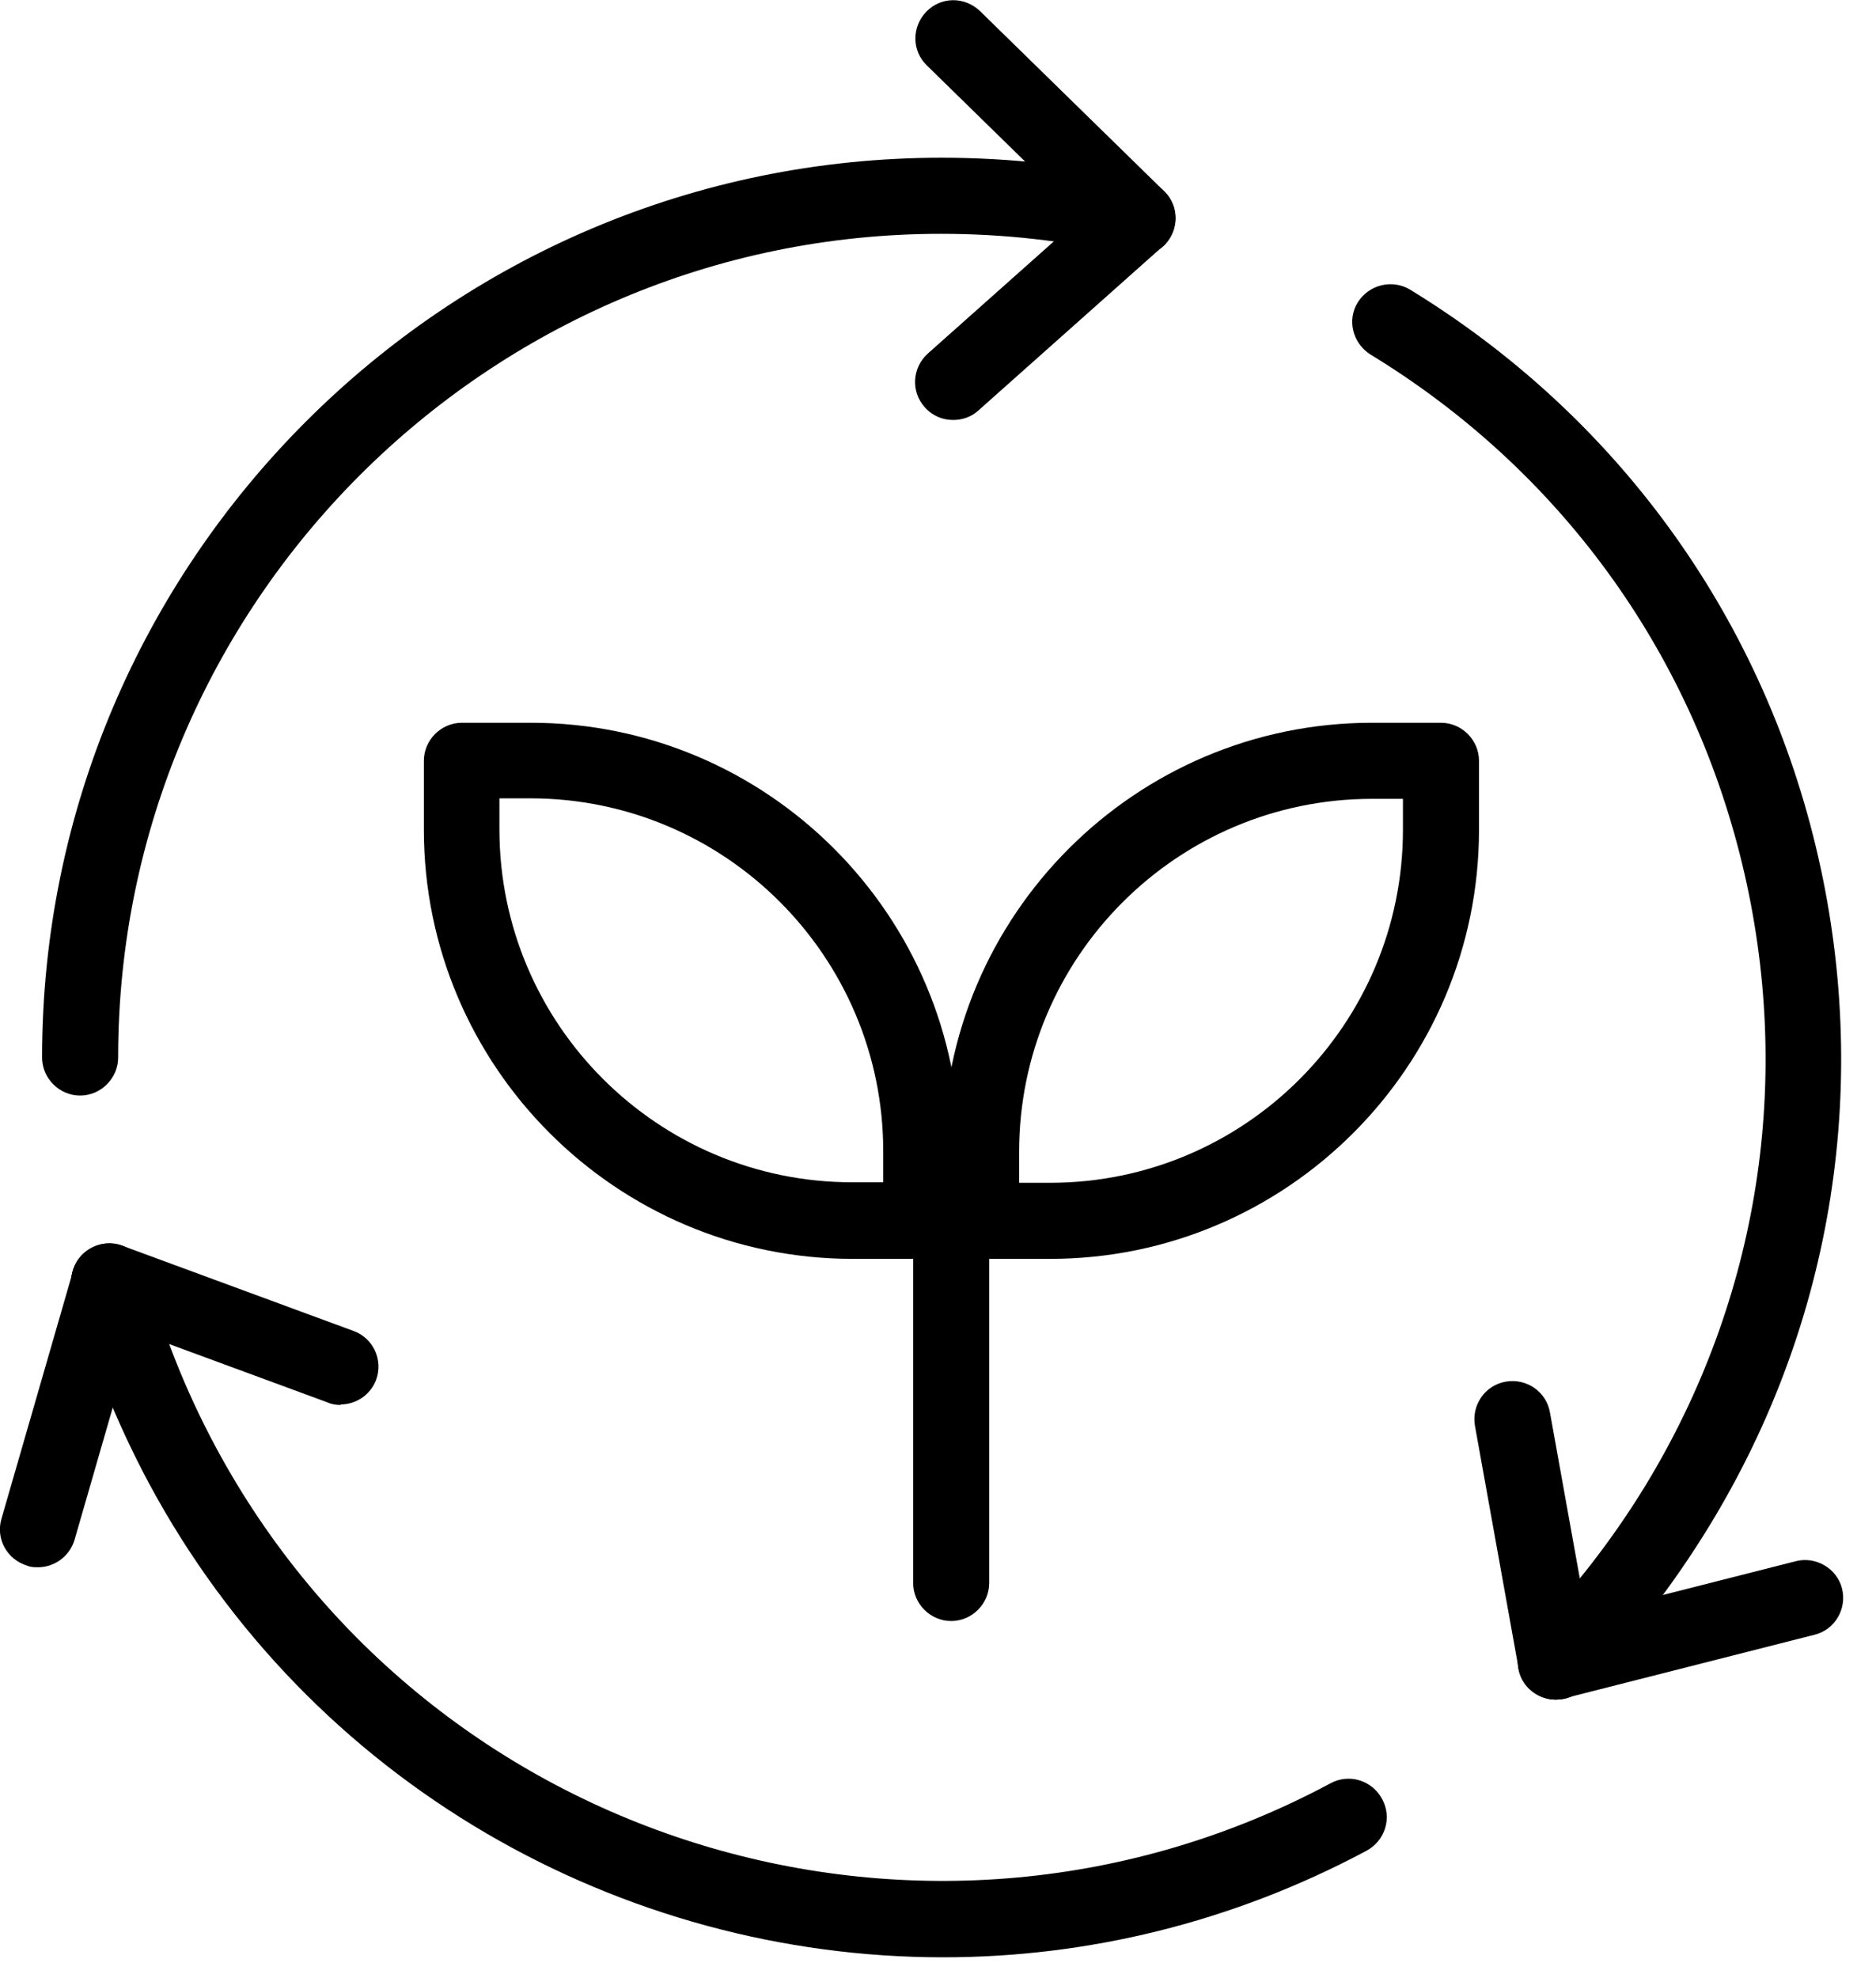 <svg width="37" height="39" viewBox="0 0 37 39" fill="none" xmlns="http://www.w3.org/2000/svg">
<g clip-path="url(#clip0_3020_91)">
<path d="M22.43 5.05C22.24 5.05 22.05 4.98 21.91 4.84L18.28 1.29C17.98 1 17.98 0.53 18.27 0.23C18.56 -0.07 19.03 -0.07 19.33 0.22L22.96 3.77C23.26 4.06 23.26 4.53 22.97 4.83C22.82 4.98 22.63 5.06 22.43 5.06V5.05Z" fill="black"/>
<path d="M18.8 8.28C18.59 8.28 18.39 8.2 18.24 8.03C17.96 7.72 17.99 7.25 18.3 6.97L21.93 3.74C22.24 3.47 22.71 3.49 22.99 3.8C23.27 4.11 23.24 4.58 22.93 4.86L19.3 8.09C19.16 8.22 18.98 8.28 18.8 8.28Z" fill="black"/>
<path d="M1.58 21.6C1.17 21.6 0.83 21.26 0.83 20.85C0.83 11.07 8.79 3.11 18.57 3.11C19.93 3.11 21.28 3.26 22.59 3.57C22.99 3.66 23.25 4.07 23.15 4.47C23.06 4.87 22.65 5.13 22.25 5.03C21.05 4.75 19.81 4.61 18.56 4.61C9.62 4.61 2.33 11.9 2.33 20.85C2.33 21.26 1.99 21.6 1.58 21.6Z" fill="black"/>
<path d="M0.75 30.9C0.68 30.9 0.61 30.9 0.54 30.87C0.14 30.75 -0.09 30.34 0.03 29.94L1.44 25.06C1.56 24.66 1.97 24.44 2.37 24.55C2.77 24.67 3 25.08 2.88 25.48L1.47 30.36C1.37 30.69 1.07 30.9 0.75 30.9Z" fill="black"/>
<path d="M6.72 27.7C6.63 27.7 6.55 27.69 6.46 27.65L1.9 25.97C1.51 25.83 1.31 25.4 1.45 25.01C1.59 24.62 2.02 24.42 2.41 24.56L6.97 26.24C7.36 26.38 7.56 26.81 7.42 27.2C7.31 27.5 7.02 27.69 6.72 27.69V27.7Z" fill="black"/>
<path d="M18.6 38.59C12.27 38.59 6.13 35.19 2.93 29.23C2.29 28.03 1.78 26.76 1.43 25.46C1.32 25.06 1.56 24.65 1.96 24.54C2.36 24.43 2.77 24.67 2.88 25.07C3.2 26.26 3.66 27.42 4.25 28.52C8.48 36.41 18.34 39.39 26.24 35.16C26.61 34.96 27.06 35.1 27.26 35.47C27.46 35.84 27.32 36.29 26.95 36.49C24.29 37.91 21.43 38.59 18.6 38.59Z" fill="black"/>
<path d="M30.69 33.51C30.36 33.51 30.05 33.28 29.96 32.94C29.86 32.54 30.1 32.13 30.5 32.03L35.42 30.78C35.81 30.68 36.23 30.92 36.33 31.32C36.43 31.72 36.19 32.13 35.79 32.23L30.87 33.48C30.81 33.5 30.75 33.5 30.68 33.5L30.69 33.51Z" fill="black"/>
<path d="M30.69 33.51C30.33 33.51 30.02 33.26 29.95 32.89L29.09 28.11C29.02 27.7 29.29 27.31 29.7 27.24C30.11 27.17 30.5 27.44 30.57 27.85L31.43 32.63C31.5 33.04 31.23 33.43 30.82 33.5C30.78 33.5 30.73 33.51 30.69 33.51Z" fill="black"/>
<path d="M30.69 33.51C30.5 33.51 30.31 33.44 30.16 33.3C29.86 33.01 29.86 32.54 30.16 32.24C31.02 31.36 31.79 30.37 32.44 29.31C34.7 25.61 35.38 21.25 34.36 17.03C33.34 12.81 30.74 9.25 27.03 6.99C26.68 6.77 26.56 6.31 26.78 5.96C27 5.61 27.46 5.5 27.81 5.71C31.85 8.18 34.7 12.07 35.81 16.68C36.92 21.29 36.18 26.05 33.71 30.09C33 31.25 32.17 32.33 31.22 33.29C31.07 33.44 30.88 33.51 30.68 33.51H30.69Z" fill="black"/>
<path d="M18.76 31.96C18.35 31.96 18.01 31.62 18.01 31.21V24.19C18.01 23.78 18.35 23.44 18.76 23.44C19.17 23.44 19.51 23.78 19.51 24.19V31.21C19.51 31.62 19.17 31.96 18.76 31.96Z" fill="black"/>
<path d="M20.71 24.82H19.35C18.94 24.82 18.6 24.48 18.6 24.07V22.71C18.6 18.04 22.4 14.25 27.06 14.25H28.42C28.83 14.25 29.17 14.59 29.17 15V16.36C29.17 21.03 25.37 24.82 20.71 24.82ZM20.1 23.32H20.71C24.55 23.32 27.67 20.2 27.67 16.36V15.75H27.06C23.22 15.75 20.1 18.87 20.1 22.71V23.32Z" fill="black"/>
<path d="M18.18 24.82H16.82C12.15 24.82 8.36 21.02 8.36 16.36V15C8.36 14.59 8.7 14.25 9.11 14.25H10.47C15.14 14.25 18.93 18.05 18.93 22.71V24.07C18.93 24.48 18.59 24.82 18.18 24.82ZM9.85 15.74V16.35C9.85 20.19 12.97 23.31 16.81 23.31H17.42V22.7C17.42 18.86 14.3 15.74 10.46 15.74H9.85Z" fill="black"/>
</g>
<defs>
<clipPath id="clip0_3020_91">
<rect width="36.36" height="38.59" fill="white"/>
</clipPath>
</defs>
</svg>
